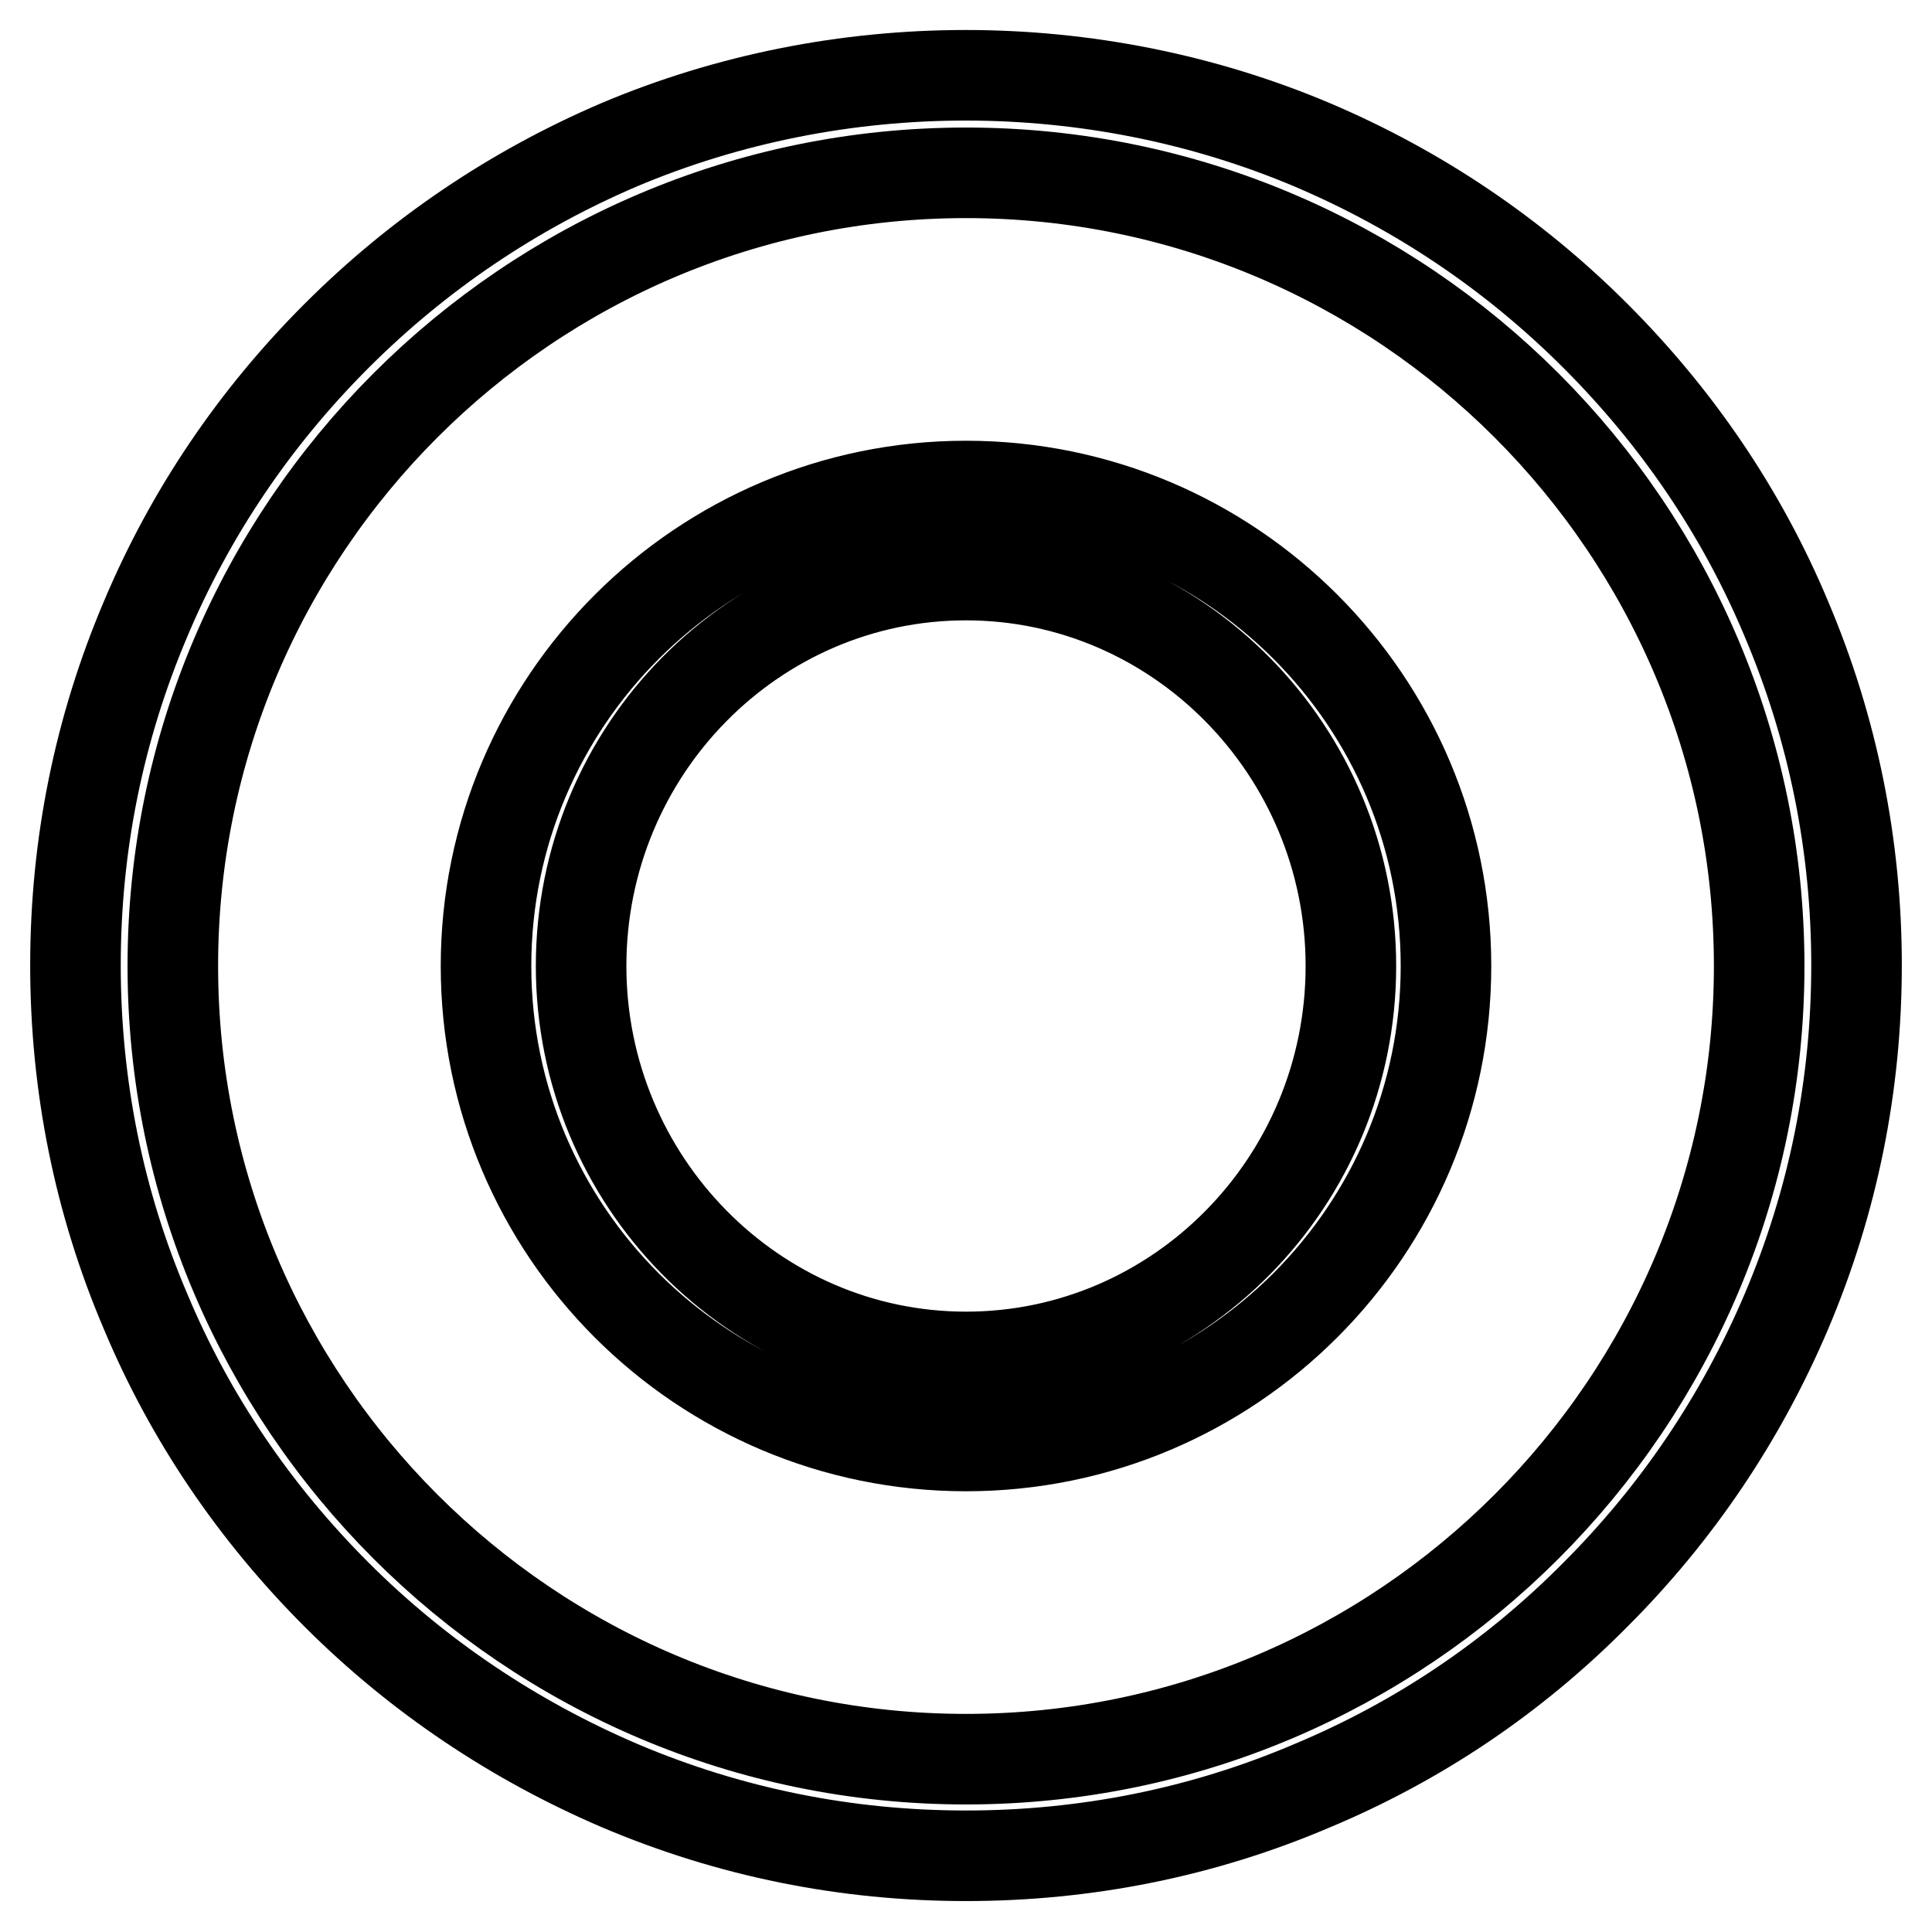<?xml version="1.0" encoding="utf-8"?>
<!-- Svg Vector Icons : http://www.onlinewebfonts.com/icon -->
<!DOCTYPE svg PUBLIC "-//W3C//DTD SVG 1.1//EN" "http://www.w3.org/Graphics/SVG/1.1/DTD/svg11.dtd">
<svg version="1.1" xmlns="http://www.w3.org/2000/svg" xmlns:xlink="http://www.w3.org/1999/xlink" x="0px" y="0px" viewBox="0 0 256 256" enable-background="new 0 0 256 256" xml:space="preserve">
<g> <path stroke-width="12" fill-opacity="0" stroke="#000000"  d="M236.7,82c-5.9-14.1-14.5-26.7-25.3-37.5c-10.8-10.8-23.4-19.3-37.5-25.3c-29.1-12.3-62.8-12.3-91.9,0 C68,25.2,55.4,33.7,44.6,44.5C33.7,55.4,25.2,68,19.3,82c-6.2,14.6-9.3,30-9.3,45.9c0,15.9,3.1,31.4,9.3,45.9 c5.9,14.1,14.5,26.7,25.3,37.5c10.8,10.8,23.5,19.3,37.5,25.3c14.6,6.2,30,9.3,45.9,9.3c15.9,0,31.4-3.1,45.9-9.3 c14.1-5.9,26.7-14.4,37.5-25.3c10.8-10.8,19.3-23.4,25.3-37.5c6.2-14.6,9.3-30,9.3-45.9C246,112.1,242.9,96.6,236.7,82z M128,233.1 c-58,0-105.1-47.2-105.1-105.1S70,22.9,128,22.9c58,0,105.1,47.2,105.1,105.1C233.1,185.9,186,233.1,128,233.1z M128,64.4 c-35,0-63.6,28.5-63.6,63.6c0,35.1,28.5,63.6,63.6,63.6c35.1,0,63.6-28.5,63.6-63.6C191.6,92.9,163.1,64.4,128,64.4z M128,179.8 c-28.1,0-51-23.3-51-51.8c0-28.6,22.9-51.8,51-51.8c28.1,0,51,23.3,51,51.8C179,156.6,156.1,179.8,128,179.8z"/></g>
</svg>